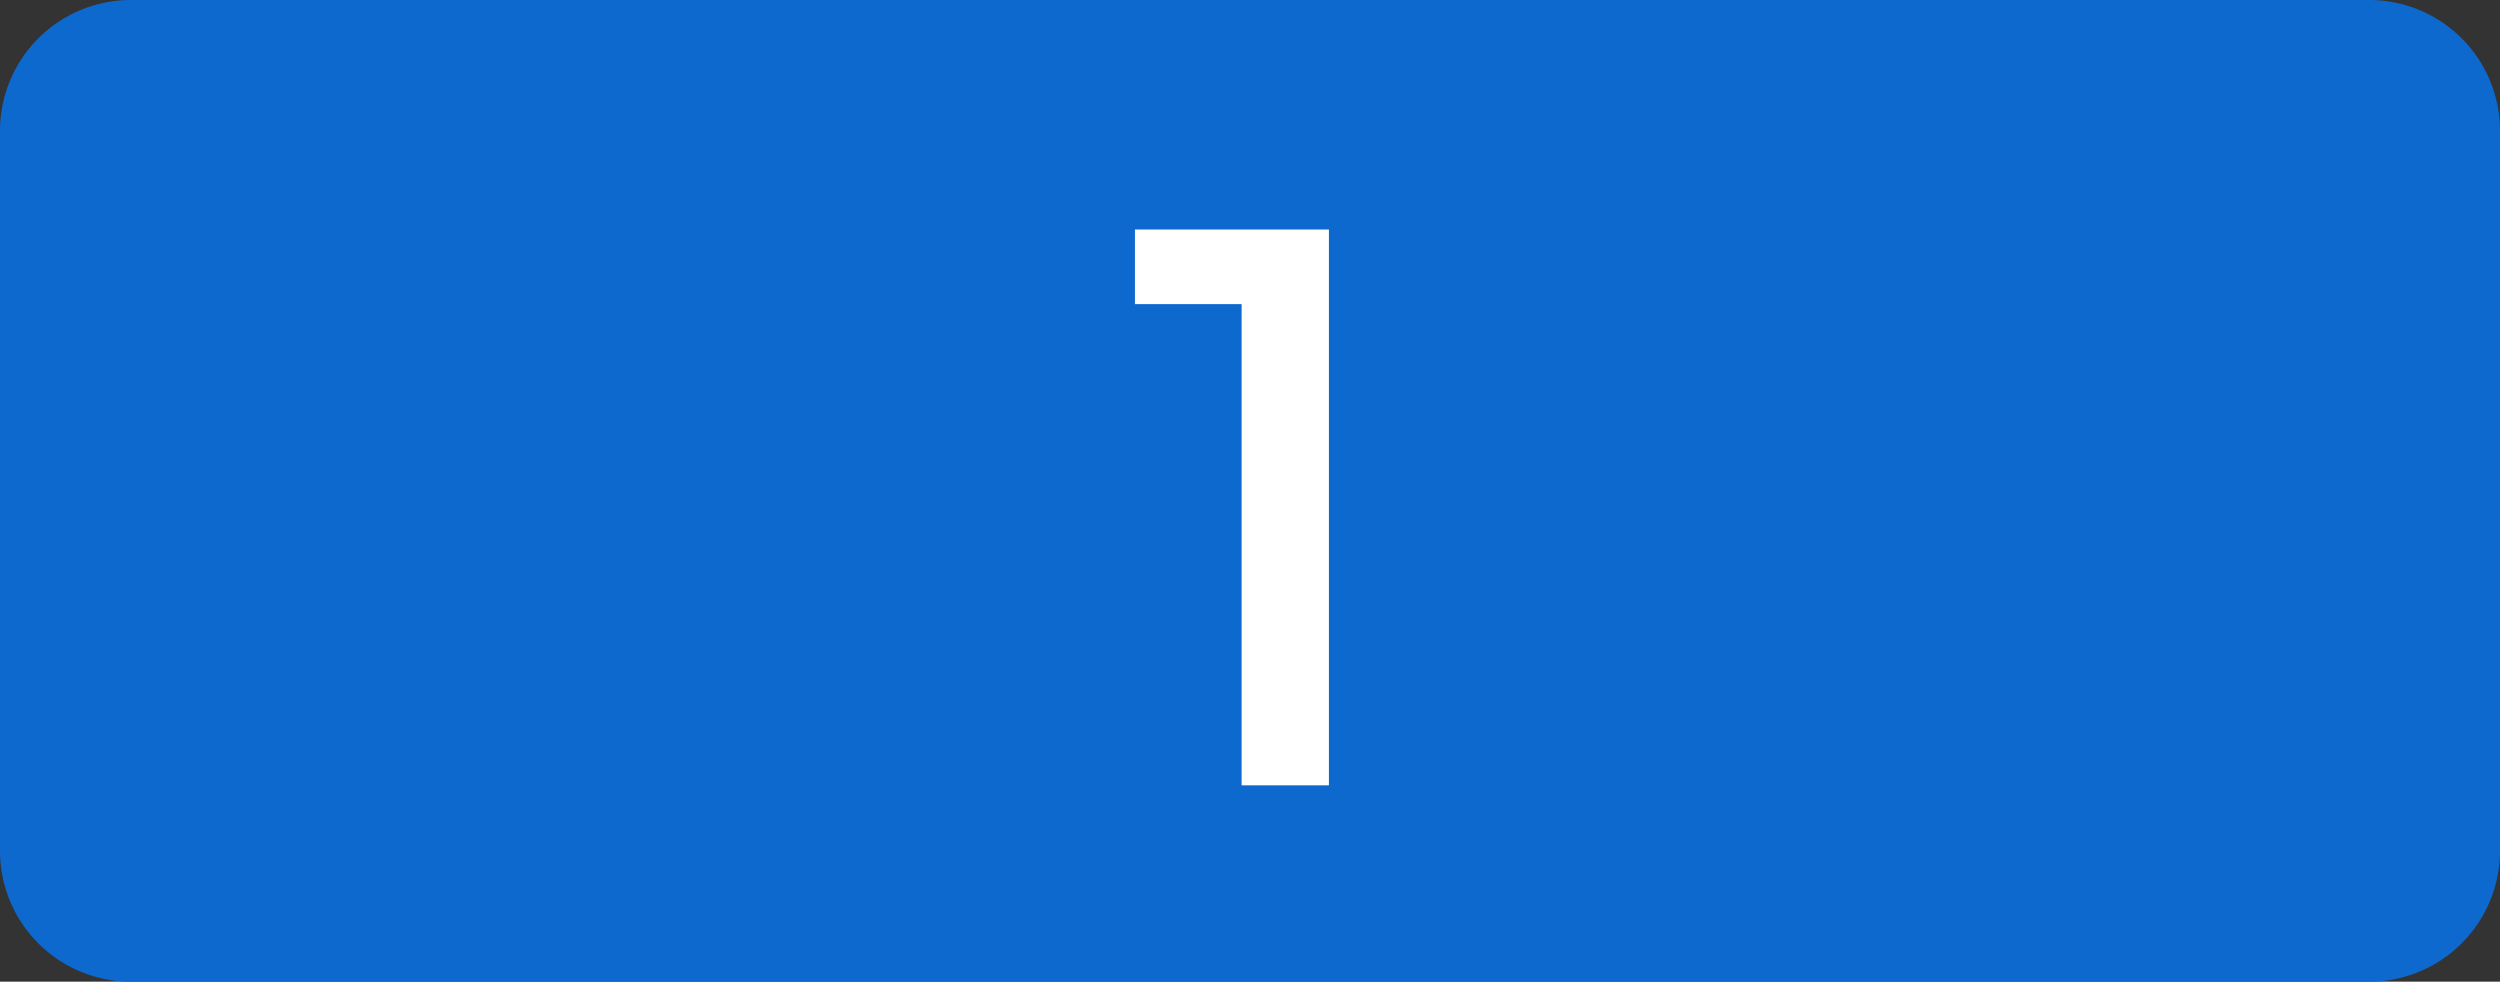 <svg xmlns="http://www.w3.org/2000/svg" width="191" height="75" viewBox="0 0 191 75"><rect x="0" y="0" width="191" height="75" fill="#333333" stroke="none"/><g transform="translate(-261 -1294)"><path d="M10,0H181a10,10,0,0,1,10,10V65a10,10,0,0,1-10,10H10A10,10,0,0,1,0,65V10A10,10,0,0,1,10,0Z" transform="translate(261 1294)" fill="#0e69cf"></path><path d="M-1.14,0V-36.765H-9.291v-5.7H5.529V0Z" transform="translate(357 1354)" fill="#fff"></path></g></svg>
